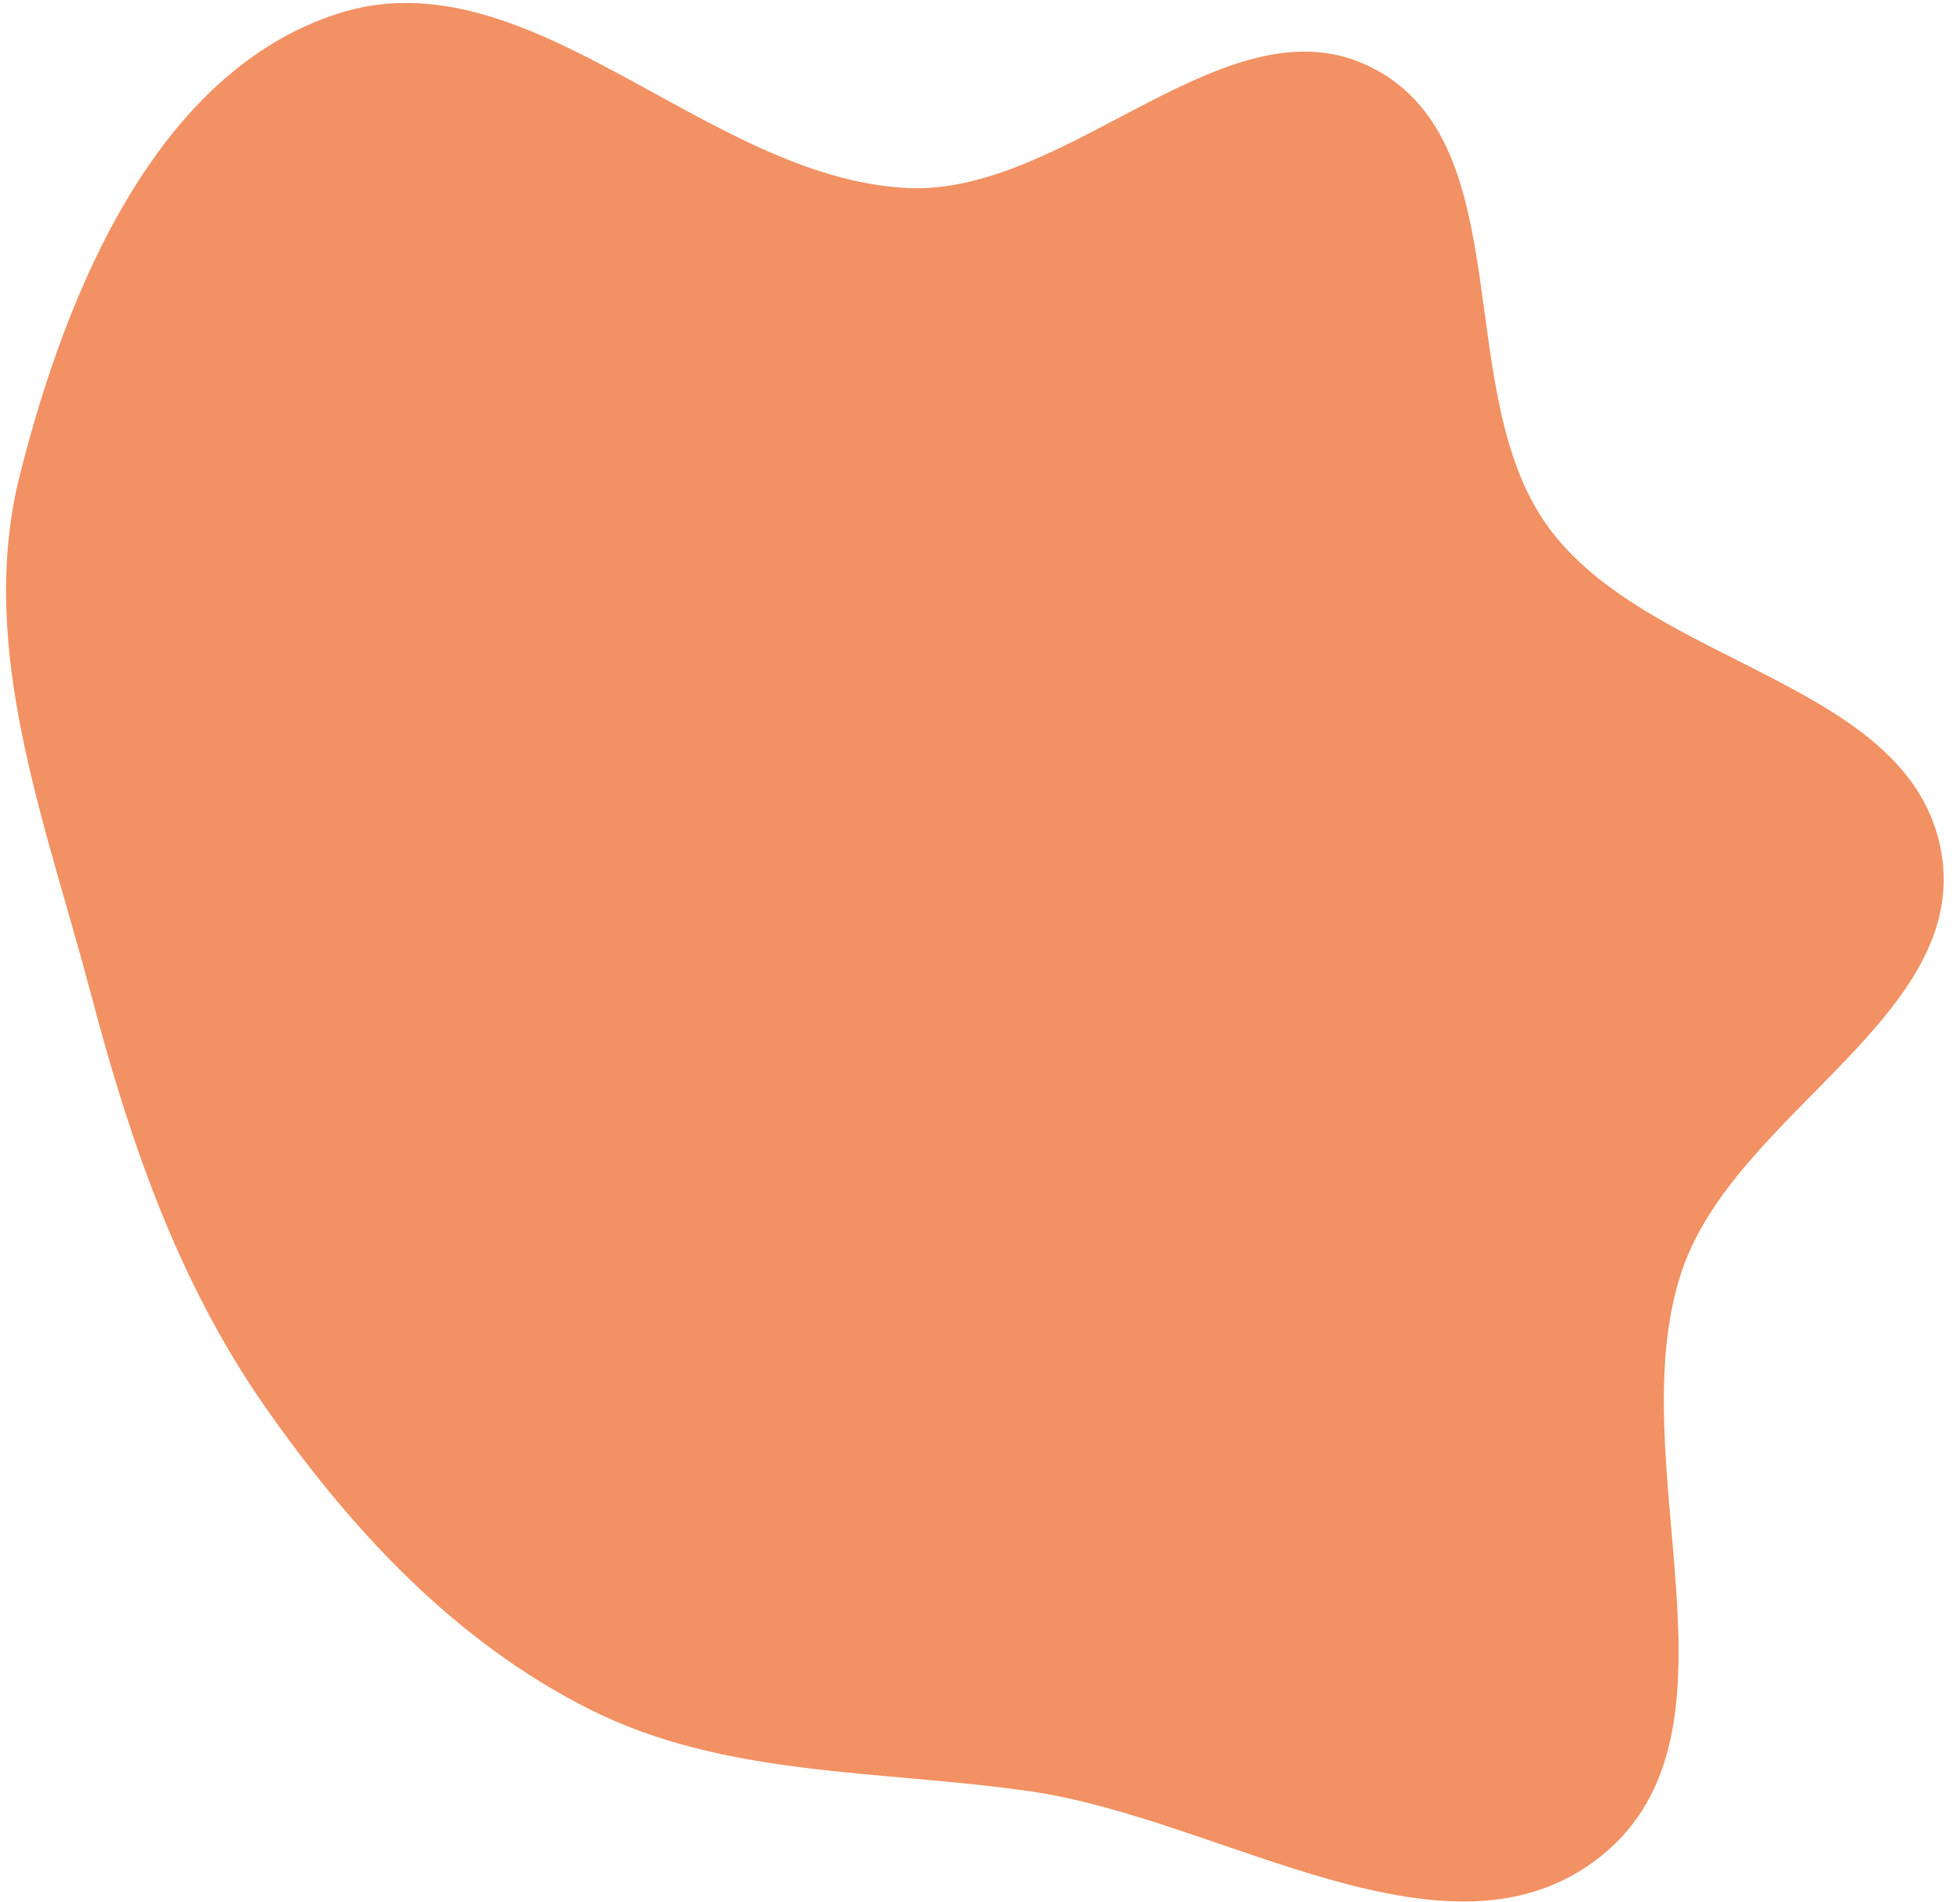 <svg width="101" height="98" viewBox="0 0 101 98" fill="none" xmlns="http://www.w3.org/2000/svg">
<path fill-rule="evenodd" clip-rule="evenodd" d="M82.497 95.65C90.563 89.197 83.361 75.26 86.673 65.475C89.435 57.314 101.555 52.34 100.027 43.862C98.446 35.092 84.992 34.347 79.763 27.131C74.742 20.204 78.377 7.536 70.81 3.544C63.348 -0.393 55.124 10.133 46.699 9.686C36.315 9.136 27.267 -2.5 17.377 0.712C8.059 3.737 3.396 15.017 1.014 24.52C-1.214 33.403 2.367 42.418 4.701 51.275C6.689 58.822 9.184 66.078 13.651 72.478C18.092 78.842 23.456 84.599 30.39 88.084C37.397 91.605 45.364 91.186 53.124 92.313C63.045 93.754 74.669 101.912 82.497 95.65Z" fill="#F29163"/>
</svg>
